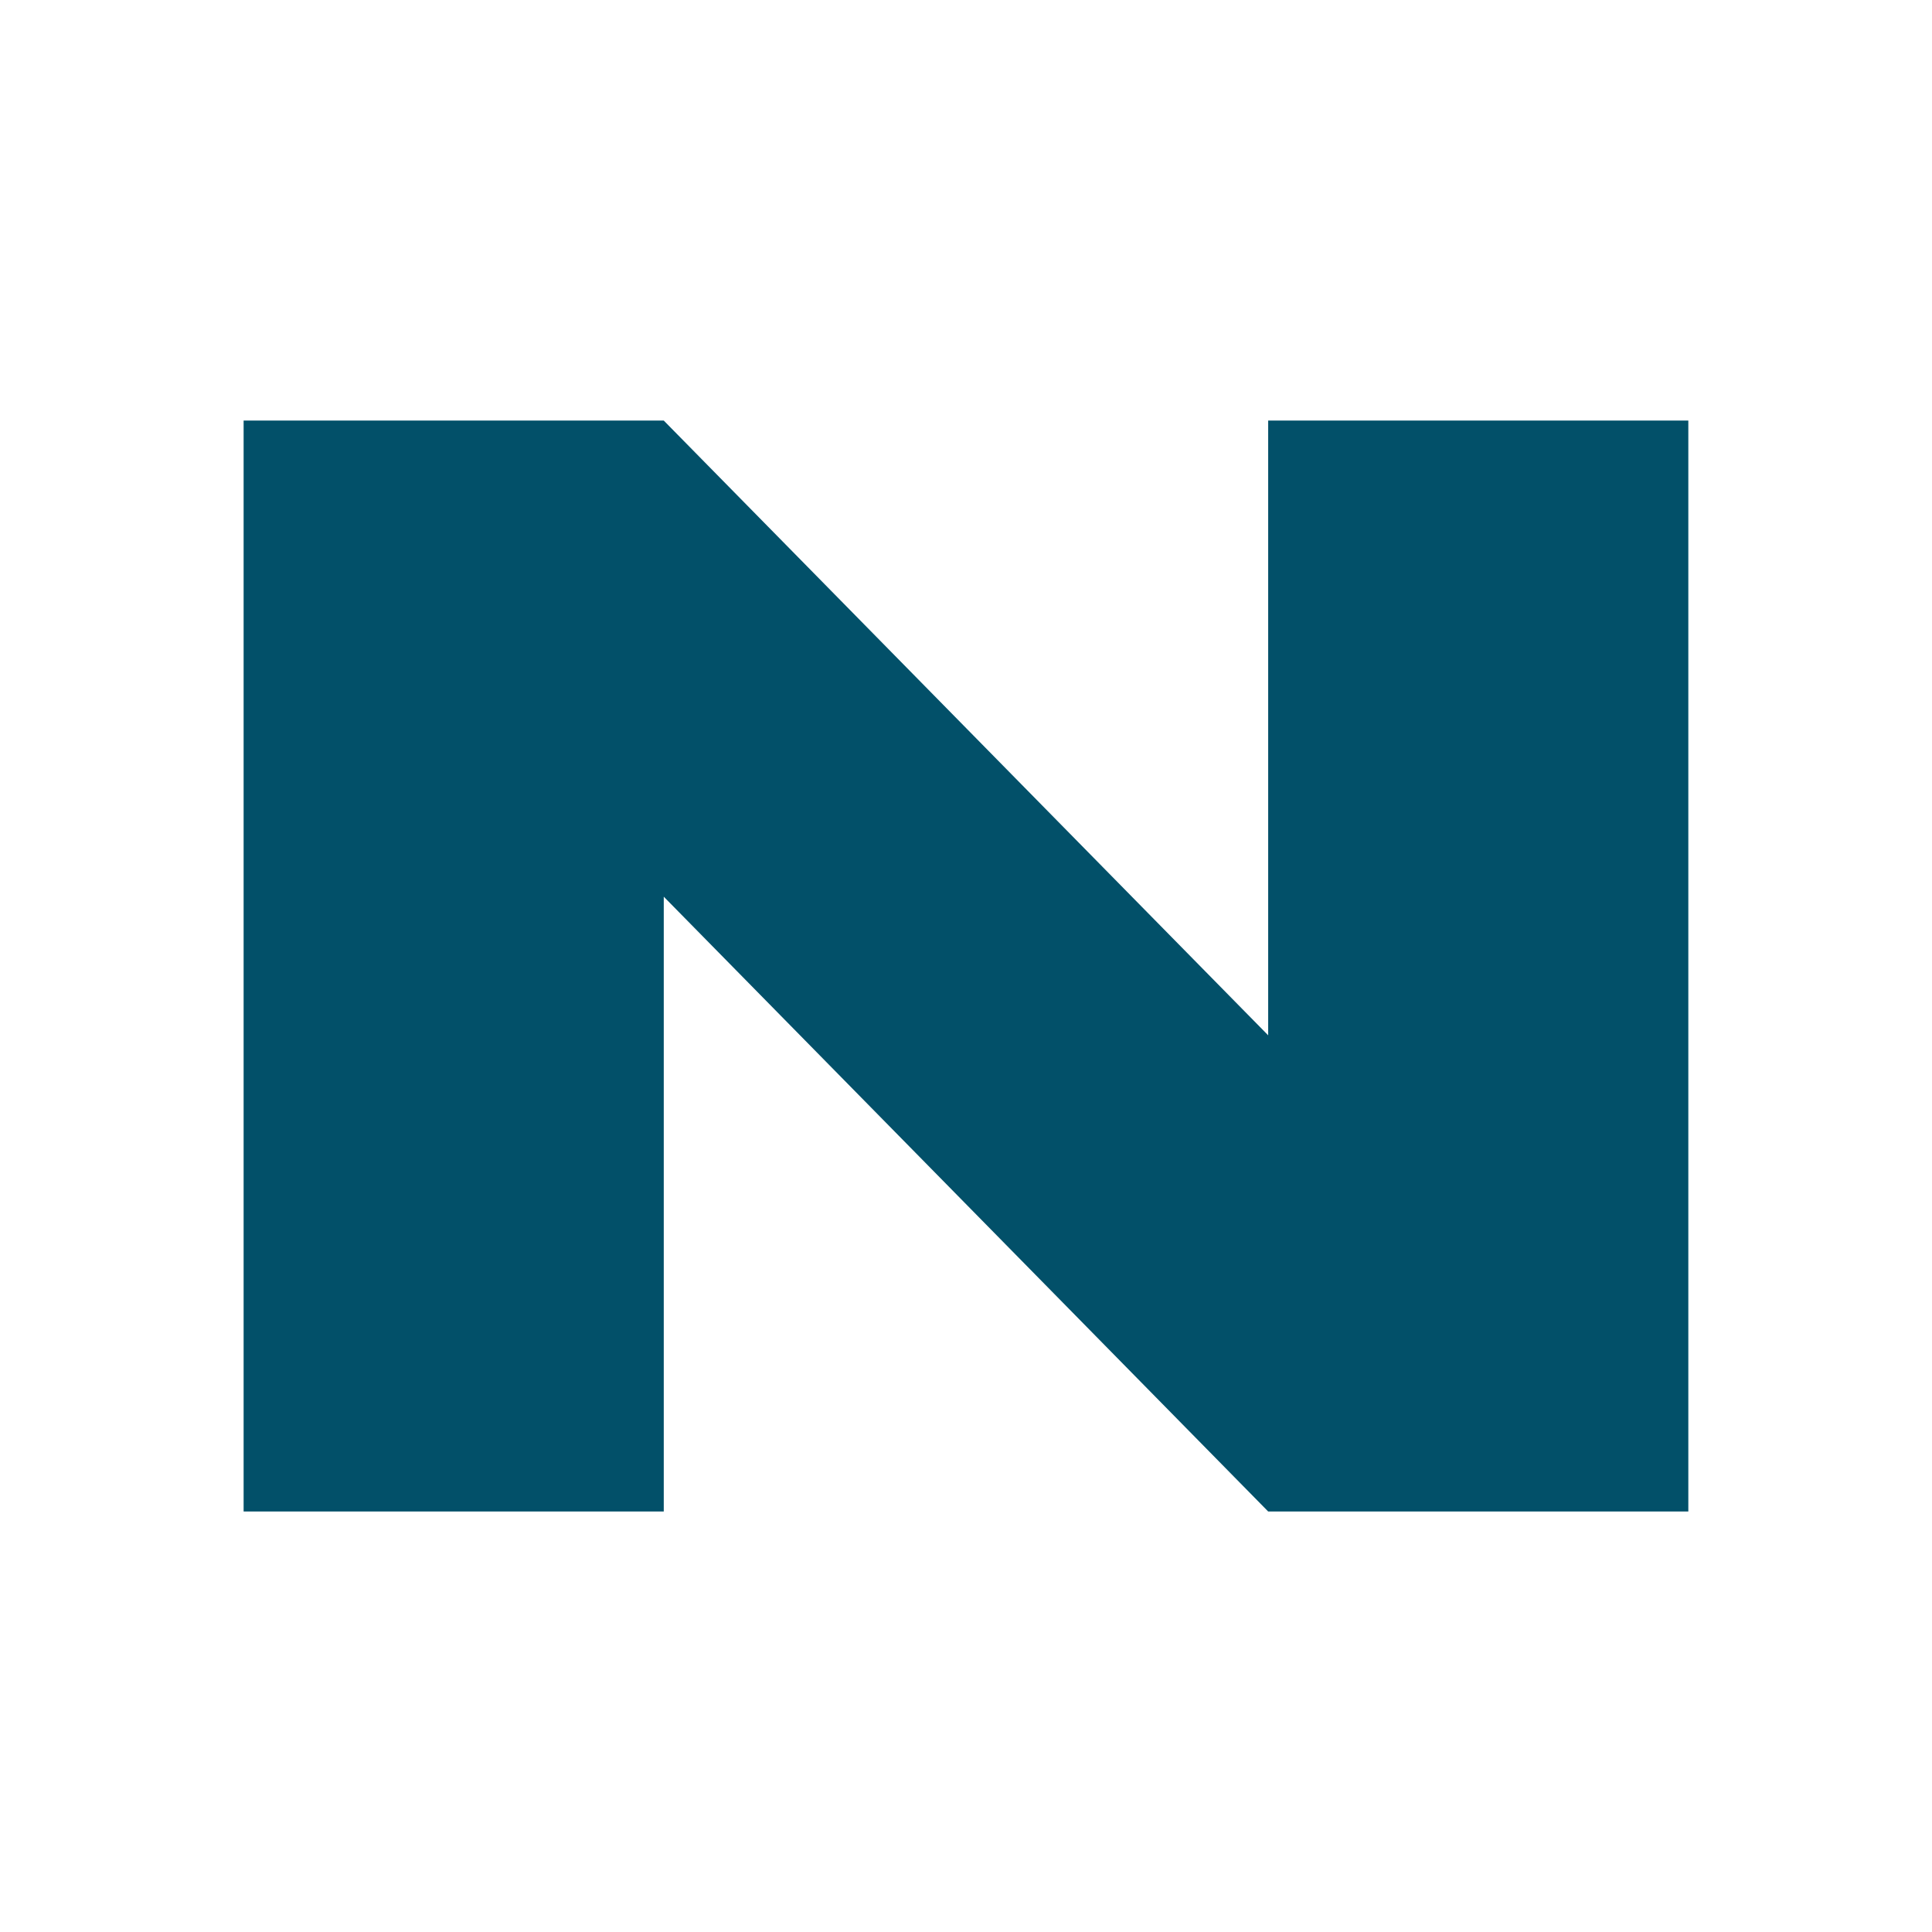<?xml version="1.0" encoding="UTF-8"?> <svg xmlns="http://www.w3.org/2000/svg" width="32" height="32" viewBox="0 0 32 32" fill="none"><rect width="32" height="32" fill="white"></rect><path d="M10.994 25.035H4.035V6.966L10.994 25.035ZM27.964 25.035H21.005H27.964ZM21.005 17.148V6.966H27.964V25.035H21.005L10.994 14.852V25.035H4.035V6.966H10.994L21.005 17.148Z" fill="#025069"></path></svg> 